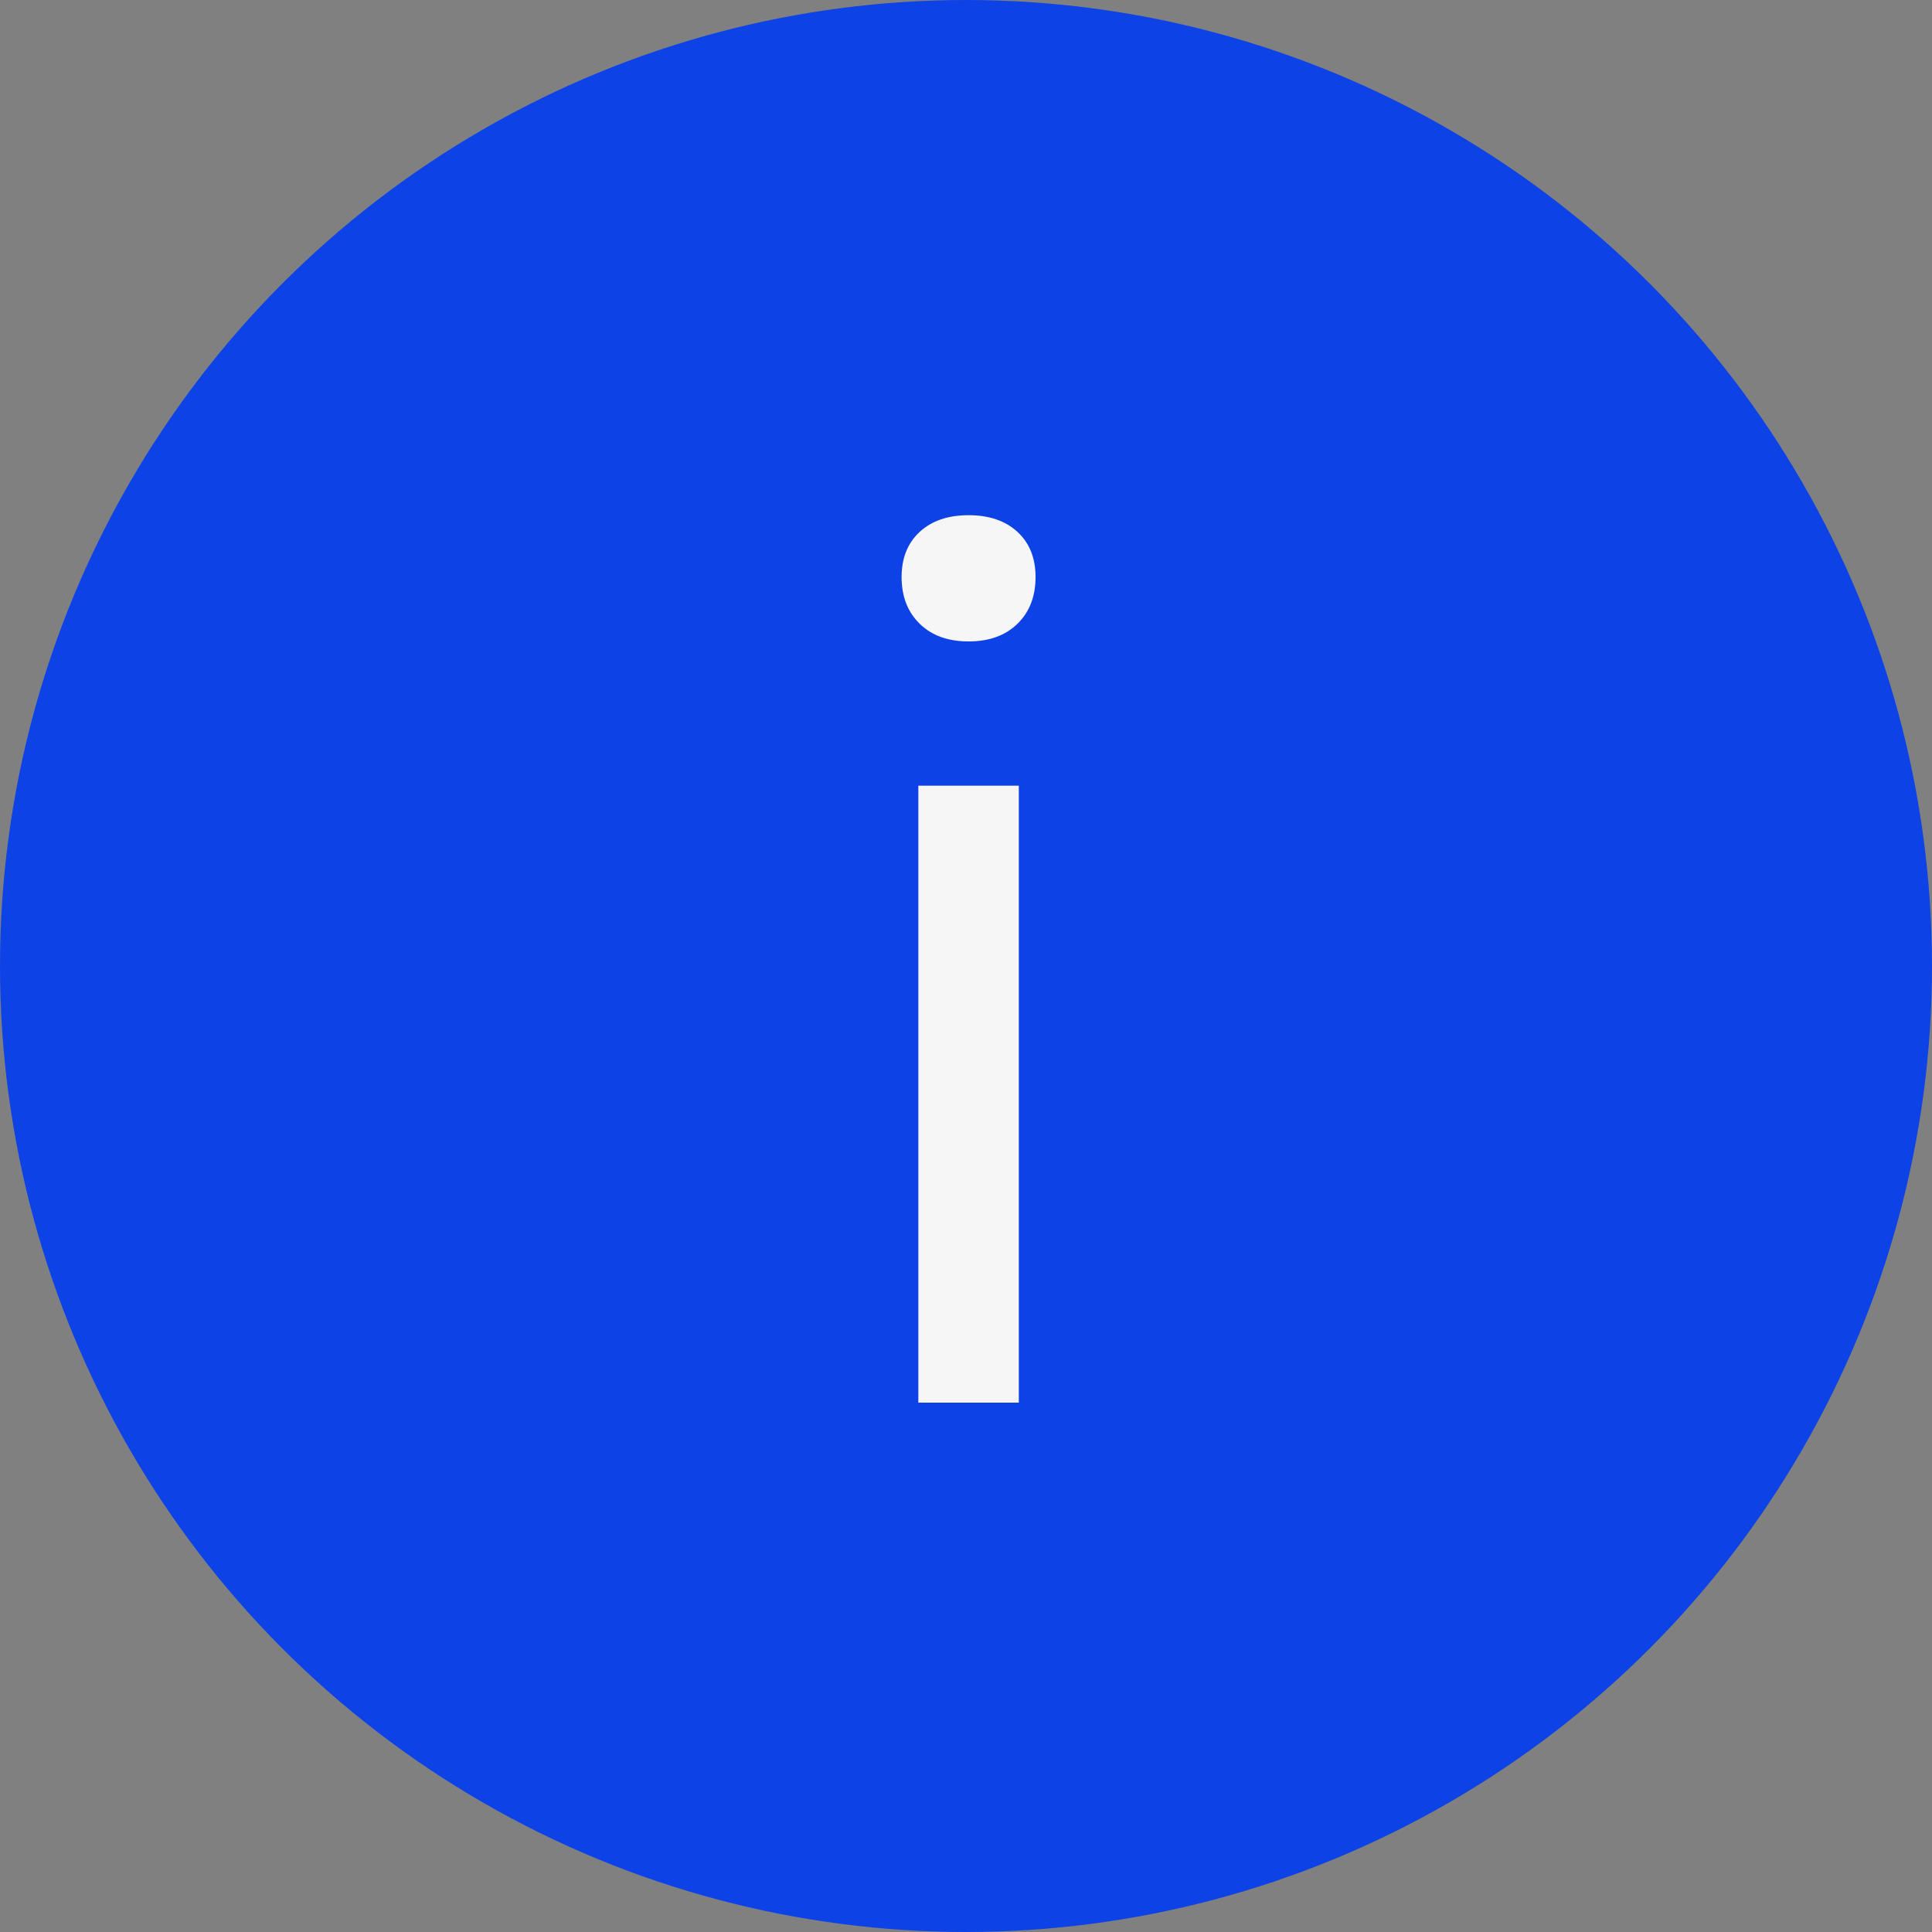 <?xml version="1.0" encoding="UTF-8"?>
<svg width="30px" height="30px" viewBox="0 0 30 30" version="1.1" xmlns="http://www.w3.org/2000/svg" xmlns:xlink="http://www.w3.org/1999/xlink">
    <rect x="0" y="0" width="30" height="30" fill="#808080" stroke="none"/>
    <title>Group 19</title>
    <g id="Page-1" stroke="none" stroke-width="1" fill="none" fill-rule="evenodd">
        <g id="Article-Fack-check" transform="translate(-1241, -2177)">
            <g id="Group-19" transform="translate(1241, 2177)">
                <circle id="Oval" fill="#0D43E6" cx="15" cy="15" r="15"></circle>
                <g id="i" transform="translate(14, 8)" fill="#F6F6F6" fill-rule="nonzero">
                    <path d="M1.04,1.96 C0.72,1.96 0.467,1.868 0.28,1.685 C0.093,1.502 0,1.26 0,0.96 C0,0.667 0.093,0.433 0.28,0.26 C0.467,0.087 0.72,0 1.04,0 C1.36,0 1.613,0.087 1.8,0.26 C1.987,0.433 2.08,0.667 2.08,0.96 C2.08,1.26 1.987,1.502 1.8,1.685 C1.613,1.868 1.36,1.96 1.04,1.96 Z M0.26,13.78 L0.26,4.2 L1.82,4.2 L1.82,13.78 L0.26,13.78 Z" id="Shape"></path>
                </g>
            </g>
        </g>
    </g>
</svg>